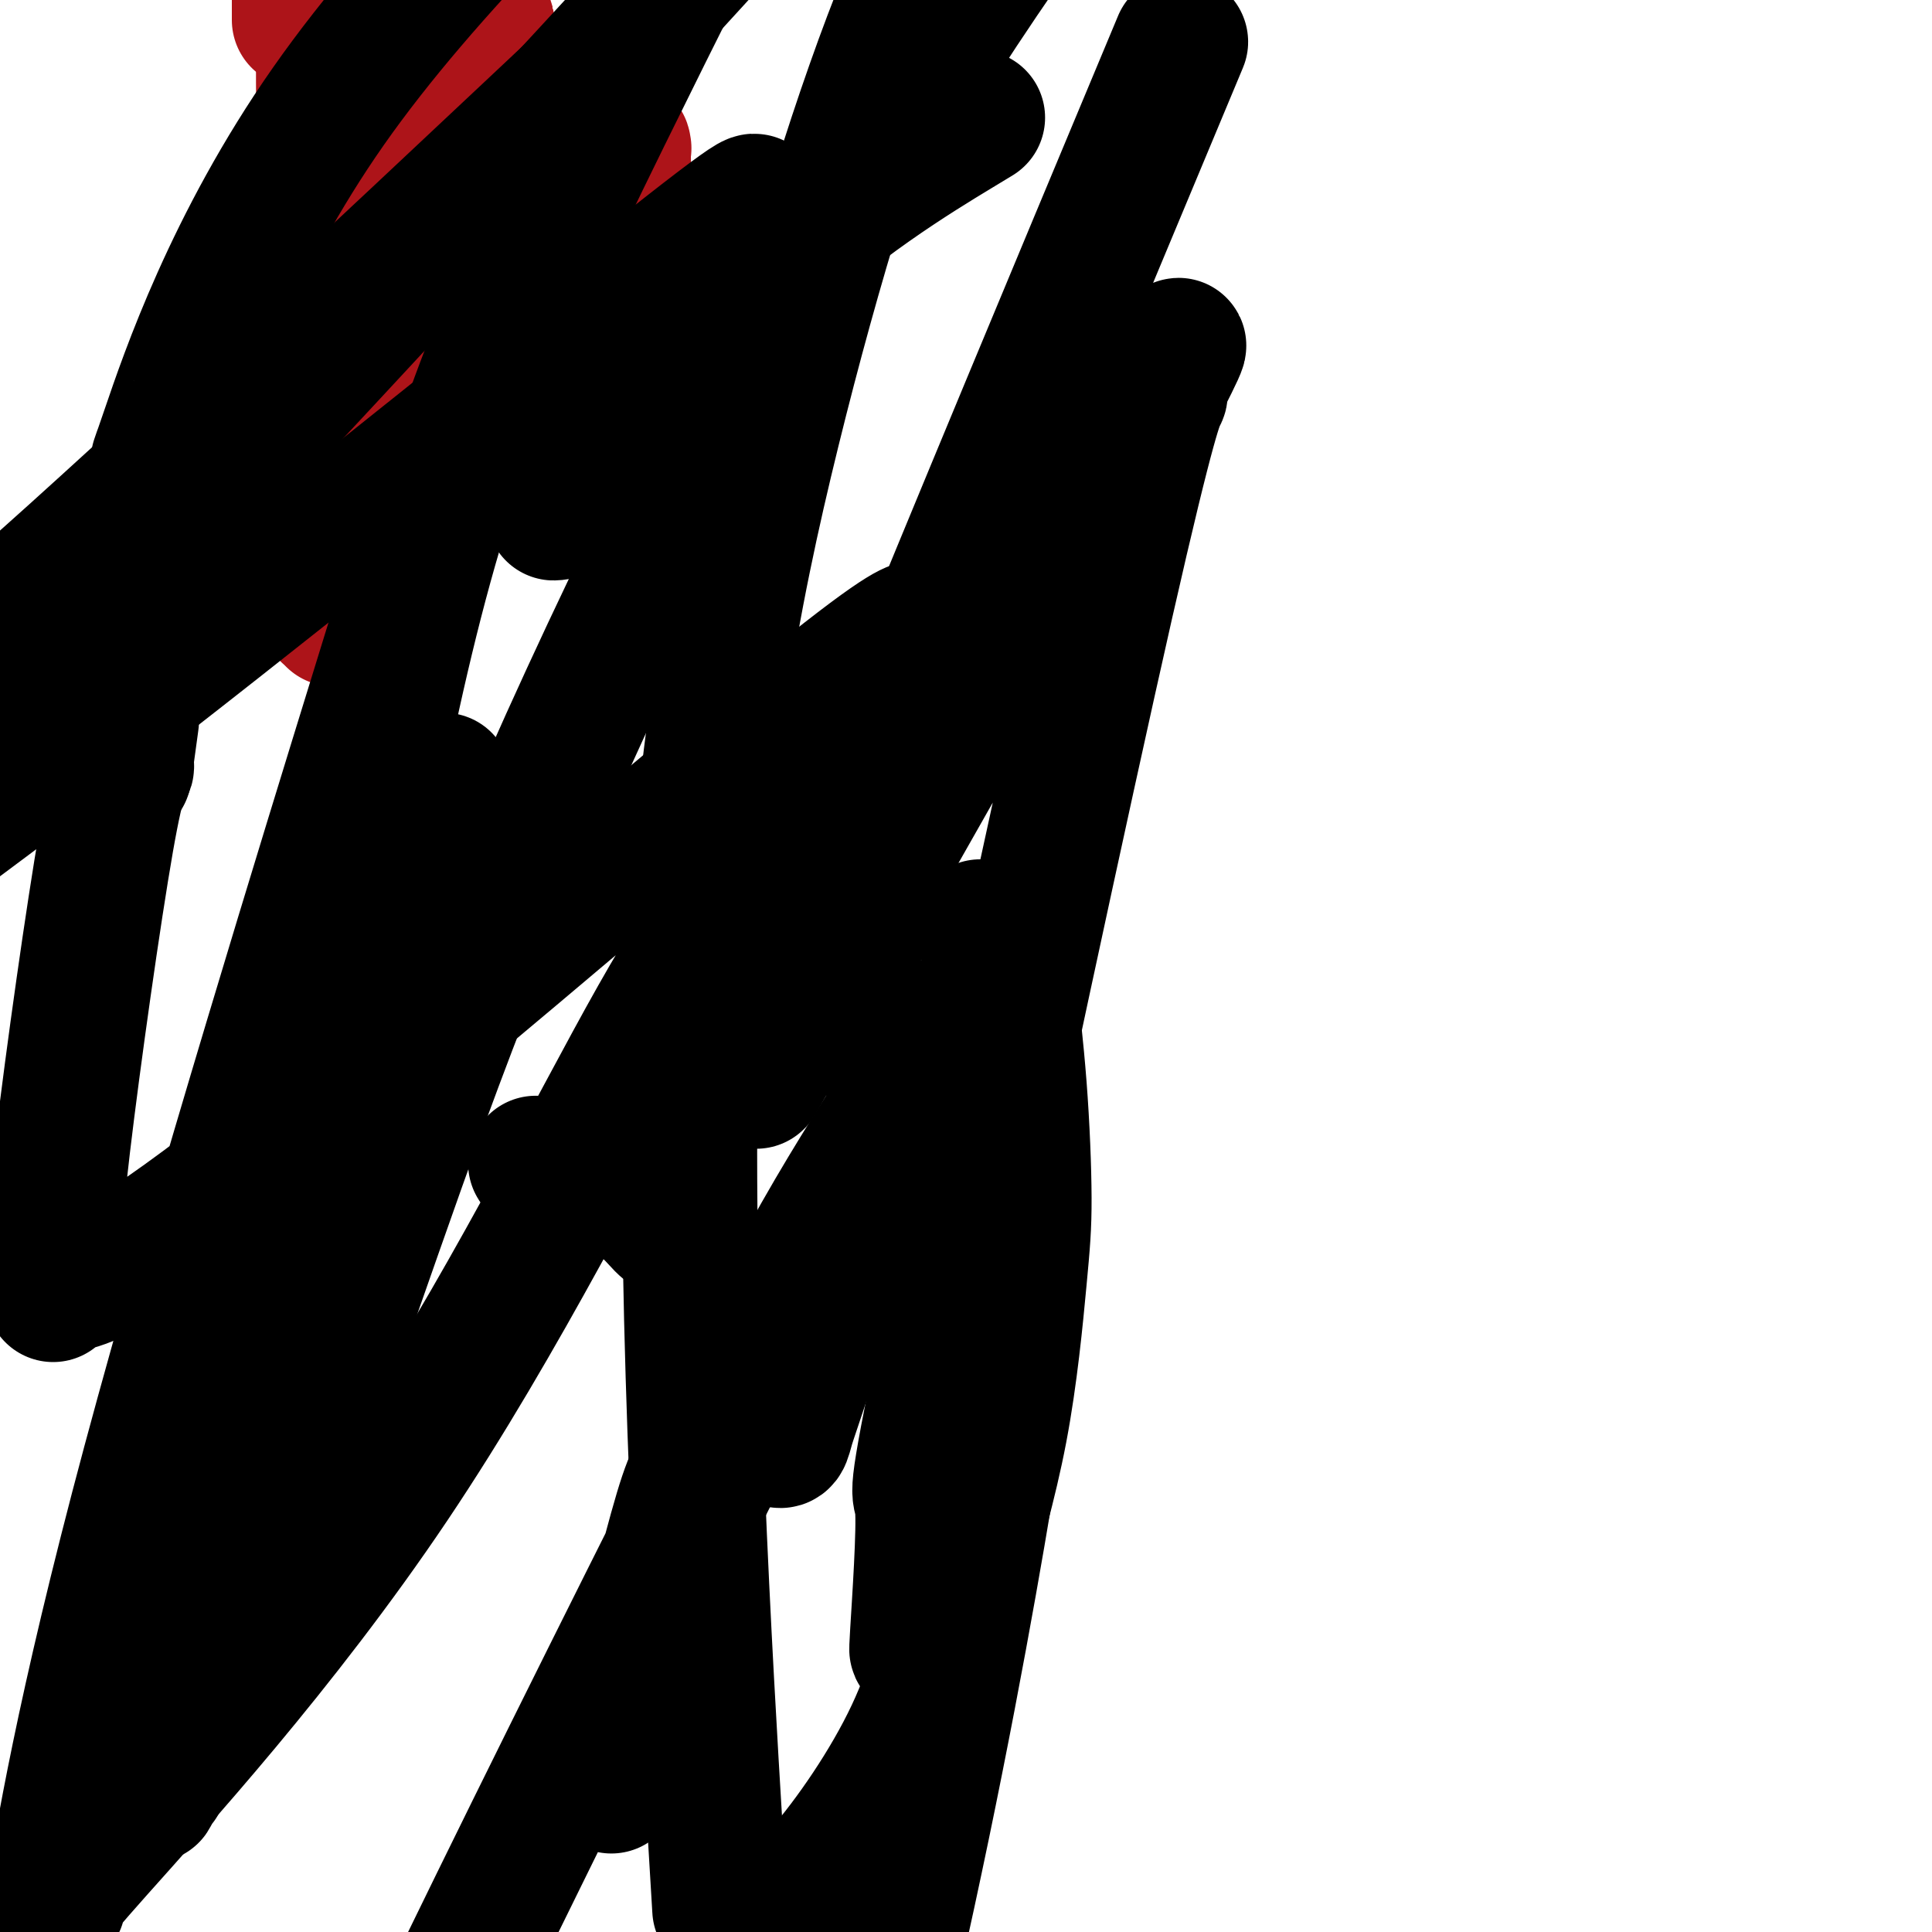 <svg viewBox='0 0 400 400' version='1.1' xmlns='http://www.w3.org/2000/svg' xmlns:xlink='http://www.w3.org/1999/xlink'><g fill='none' stroke='#AD1419' stroke-width='28' stroke-linecap='round' stroke-linejoin='round'><path d='M60,42c0.000,0.000 1.000,0.000 1,0'/><path d='M61,42c0.046,0.000 -0.339,0.000 0,0c0.339,0.000 1.400,0.000 2,0c0.600,-0.000 0.738,0.000 1,0c0.262,0.000 0.648,0.000 1,0c0.352,0.000 0.669,0.000 1,0c0.331,0.000 0.674,0.000 1,0c0.326,0.000 0.634,0.000 1,0c0.366,0.000 0.791,0.000 1,0c0.209,0.000 0.203,0.000 1,0c0.797,0.000 2.399,0.000 3,0c0.601,0.000 0.202,0.000 1,0c0.798,0.000 2.792,0.000 4,0c1.208,0.000 1.629,-0.000 2,0c0.371,0.000 0.692,0.000 1,0c0.308,0.000 0.605,0.000 1,0c0.395,0.000 0.889,0.000 1,0c0.111,0.000 -0.163,0.000 0,0c0.163,0.000 0.761,0.000 1,0c0.239,0.000 0.120,0.000 0,0'/><path d='M89,44c0.331,0.000 0.662,0.000 1,0c0.338,0.000 0.682,0.000 1,0c0.318,0.000 0.611,0.000 1,0c0.389,0.000 0.874,0.000 1,0c0.126,0.000 -0.106,0.000 0,0c0.106,0.000 0.549,0.000 1,0c0.451,0.000 0.908,0.000 1,0c0.092,0.000 -0.182,-0.000 0,0c0.182,0.000 0.818,0.000 1,0c0.182,0.000 -0.092,0.000 0,0c0.092,0.000 0.550,0.000 1,0c0.450,0.000 0.891,0.000 1,0c0.109,0.000 -0.115,0.000 0,0c0.115,0.000 0.569,0.000 1,0c0.431,0.000 0.837,0.000 1,0c0.163,-0.000 0.081,0.000 0,0'/><path d='M100,44c1.880,-0.000 1.082,-0.000 1,0c-0.082,0.000 0.554,0.002 1,0c0.446,-0.002 0.703,-0.006 1,0c0.297,0.006 0.636,0.023 1,0c0.364,-0.023 0.754,-0.086 1,0c0.246,0.086 0.349,0.321 1,0c0.651,-0.321 1.851,-1.199 3,-2c1.149,-0.801 2.247,-1.525 3,-2c0.753,-0.475 1.161,-0.702 2,-1c0.839,-0.298 2.110,-0.669 3,-1c0.890,-0.331 1.400,-0.624 2,-1c0.600,-0.376 1.292,-0.837 2,-1c0.708,-0.163 1.434,-0.030 2,0c0.566,0.030 0.974,-0.043 1,0c0.026,0.043 -0.330,0.204 0,0c0.330,-0.204 1.346,-0.772 2,-1c0.654,-0.228 0.946,-0.118 1,0c0.054,0.118 -0.129,0.242 0,0c0.129,-0.242 0.570,-0.850 1,-1c0.430,-0.150 0.847,0.157 1,0c0.153,-0.157 0.041,-0.778 0,-1c-0.041,-0.222 -0.011,-0.046 0,0c0.011,0.046 0.003,-0.040 0,0c-0.003,0.040 -0.001,0.204 0,0c0.001,-0.204 0.000,-0.776 0,-1c-0.000,-0.224 -0.000,-0.099 0,0c0.000,0.099 0.000,0.171 0,0c-0.000,-0.171 -0.000,-0.586 0,-1'/><path d='M129,31c0.309,-0.618 0.083,-0.165 0,0c-0.083,0.165 -0.021,0.040 0,0c0.021,-0.040 0.003,0.003 0,0c-0.003,-0.003 0.010,-0.053 0,0c-0.010,0.053 -0.044,0.210 0,0c0.044,-0.210 0.165,-0.788 0,-1c-0.165,-0.212 -0.618,-0.057 -1,0c-0.382,0.057 -0.694,0.015 -1,0c-0.306,-0.015 -0.607,-0.004 -1,0c-0.393,0.004 -0.879,0.001 -1,0c-0.121,-0.001 0.122,-0.000 0,0c-0.122,0.000 -0.611,0.000 -1,0c-0.389,-0.000 -0.679,-0.000 -1,0c-0.321,0.000 -0.675,-0.000 -1,0c-0.325,0.000 -0.622,0.000 -1,0c-0.378,-0.000 -0.837,-0.001 -1,0c-0.163,0.001 -0.028,0.003 0,0c0.028,-0.003 -0.049,-0.012 0,0c0.049,0.012 0.223,0.044 0,0c-0.223,-0.044 -0.844,-0.164 -1,0c-0.156,0.164 0.154,0.611 0,1c-0.154,0.389 -0.772,0.720 -1,1c-0.228,0.280 -0.065,0.509 0,1c0.065,0.491 0.033,1.246 0,2'/><path d='M118,35c-0.326,0.726 -0.140,0.041 0,0c0.140,-0.041 0.234,0.563 0,1c-0.234,0.437 -0.795,0.706 -1,1c-0.205,0.294 -0.054,0.614 0,1c0.054,0.386 0.013,0.840 0,1c-0.013,0.160 0.004,0.028 0,0c-0.004,-0.028 -0.030,0.049 0,0c0.030,-0.049 0.115,-0.223 0,0c-0.115,0.223 -0.428,0.844 -1,1c-0.572,0.156 -1.401,-0.154 -2,0c-0.599,0.154 -0.968,0.773 -1,1c-0.032,0.227 0.272,0.061 0,0c-0.272,-0.061 -1.119,-0.016 -2,0c-0.881,0.016 -1.795,0.004 -2,0c-0.205,-0.004 0.299,-0.001 0,0c-0.299,0.001 -1.399,0.000 -2,0c-0.601,-0.000 -0.701,-0.000 -1,0c-0.299,0.000 -0.798,0.000 -1,0c-0.202,-0.000 -0.107,-0.000 0,0c0.107,0.000 0.226,0.000 0,0c-0.226,-0.000 -0.795,-0.000 -1,0c-0.205,0.000 -0.045,0.000 0,0c0.045,-0.000 -0.026,-0.000 0,0c0.026,0.000 0.150,0.000 0,0c-0.150,-0.000 -0.575,-0.000 -1,0'/><path d='M103,41c-1.697,0.158 -0.441,0.055 0,0c0.441,-0.055 0.066,-0.060 0,0c-0.066,0.060 0.179,0.185 0,0c-0.179,-0.185 -0.780,-0.680 -1,-1c-0.220,-0.320 -0.059,-0.464 0,-1c0.059,-0.536 0.016,-1.463 0,-2c-0.016,-0.537 -0.004,-0.683 0,-1c0.004,-0.317 0.002,-0.806 0,-1c-0.002,-0.194 -0.002,-0.092 0,0c0.002,0.092 0.008,0.175 0,0c-0.008,-0.175 -0.030,-0.607 0,-1c0.030,-0.393 0.114,-0.746 0,-1c-0.114,-0.254 -0.424,-0.408 0,-1c0.424,-0.592 1.582,-1.622 2,-2c0.418,-0.378 0.097,-0.104 0,0c-0.097,0.104 0.028,0.039 0,0c-0.028,-0.039 -0.211,-0.052 0,0c0.211,0.052 0.817,0.168 1,0c0.183,-0.168 -0.057,-0.619 0,-1c0.057,-0.381 0.411,-0.690 1,-1c0.589,-0.310 1.412,-0.619 2,-1c0.588,-0.381 0.941,-0.834 1,-1c0.059,-0.166 -0.176,-0.045 0,0c0.176,0.045 0.765,0.013 1,0c0.235,-0.013 0.118,-0.006 0,0'/><path d='M110,26c1.194,-1.255 0.179,-0.393 0,0c-0.179,0.393 0.478,0.315 1,0c0.522,-0.315 0.911,-0.869 1,-1c0.089,-0.131 -0.120,0.161 0,0c0.120,-0.161 0.569,-0.775 1,-1c0.431,-0.225 0.844,-0.060 1,0c0.156,0.060 0.057,0.015 0,0c-0.057,-0.015 -0.070,-0.001 0,0c0.070,0.001 0.222,-0.010 0,0c-0.222,0.010 -0.819,0.040 -1,0c-0.181,-0.040 0.055,-0.151 0,0c-0.055,0.151 -0.399,0.565 -1,1c-0.601,0.435 -1.457,0.891 -2,1c-0.543,0.109 -0.772,-0.128 -1,0c-0.228,0.128 -0.453,0.623 -1,1c-0.547,0.377 -1.415,0.637 -2,1c-0.585,0.363 -0.888,0.828 -1,1c-0.112,0.172 -0.032,0.049 0,0c0.032,-0.049 0.016,-0.025 0,0'/><path d='M105,29c-1.421,1.001 -0.972,1.003 -1,1c-0.028,-0.003 -0.533,-0.012 -1,0c-0.467,0.012 -0.895,0.045 -1,0c-0.105,-0.045 0.112,-0.167 0,0c-0.112,0.167 -0.552,0.623 -1,1c-0.448,0.377 -0.905,0.675 -1,1c-0.095,0.325 0.171,0.675 0,1c-0.171,0.325 -0.778,0.623 -1,1c-0.222,0.377 -0.060,0.833 0,1c0.060,0.167 0.017,0.045 0,0c-0.017,-0.045 -0.007,-0.012 0,0c0.007,0.012 0.013,0.002 0,0c-0.013,-0.002 -0.044,0.003 0,0c0.044,-0.003 0.163,-0.015 0,0c-0.163,0.015 -0.607,0.057 -1,0c-0.393,-0.057 -0.736,-0.211 -1,0c-0.264,0.211 -0.449,0.789 -1,1c-0.551,0.211 -1.468,0.057 -2,0c-0.532,-0.057 -0.679,-0.015 -1,0c-0.321,0.015 -0.817,0.004 -1,0c-0.183,-0.004 -0.052,-0.001 0,0c0.052,0.001 0.026,0.001 0,0'/><path d='M92,36c-2.007,1.088 -0.524,0.307 0,0c0.524,-0.307 0.088,-0.138 0,0c-0.088,0.138 0.173,0.247 0,0c-0.173,-0.247 -0.778,-0.851 -1,-1c-0.222,-0.149 -0.059,0.157 0,0c0.059,-0.157 0.016,-0.776 0,-1c-0.016,-0.224 -0.004,-0.052 0,0c0.004,0.052 0.001,-0.014 0,0c-0.001,0.014 -0.000,0.110 0,0c0.000,-0.110 0.000,-0.426 0,-1c-0.000,-0.574 -0.000,-1.407 0,-2c0.000,-0.593 -0.000,-0.948 0,-1c0.000,-0.052 0.000,0.197 0,0c-0.000,-0.197 -0.000,-0.840 0,-1c0.000,-0.160 0.001,0.164 0,0c-0.001,-0.164 -0.005,-0.817 0,-1c0.005,-0.183 0.017,0.104 0,0c-0.017,-0.104 -0.065,-0.597 0,-1c0.065,-0.403 0.242,-0.714 1,-3c0.758,-2.286 2.098,-6.546 3,-9c0.902,-2.454 1.366,-3.102 2,-4c0.634,-0.898 1.438,-2.045 2,-3c0.562,-0.955 0.882,-1.719 1,-2c0.118,-0.281 0.034,-0.080 0,0c-0.034,0.080 -0.017,0.040 0,0'/><path d='M100,6c1.445,-3.079 0.557,-0.276 0,1c-0.557,1.276 -0.783,1.024 -1,1c-0.217,-0.024 -0.427,0.179 -1,1c-0.573,0.821 -1.511,2.261 -2,3c-0.489,0.739 -0.530,0.776 -1,1c-0.470,0.224 -1.370,0.634 -2,1c-0.630,0.366 -0.991,0.689 -1,1c-0.009,0.311 0.334,0.609 0,1c-0.334,0.391 -1.343,0.875 -2,1c-0.657,0.125 -0.961,-0.110 -1,0c-0.039,0.110 0.186,0.565 0,1c-0.186,0.435 -0.782,0.852 -1,1c-0.218,0.148 -0.057,0.028 0,0c0.057,-0.028 0.012,0.036 0,0c-0.012,-0.036 0.011,-0.174 0,0c-0.011,0.174 -0.055,0.659 0,1c0.055,0.341 0.211,0.539 0,1c-0.211,0.461 -0.789,1.184 -1,2c-0.211,0.816 -0.057,1.724 0,3c0.057,1.276 0.015,2.920 0,4c-0.015,1.080 -0.004,1.595 0,2c0.004,0.405 0.001,0.700 0,1c-0.001,0.300 -0.000,0.606 0,1c0.000,0.394 0.000,0.875 0,1c-0.000,0.125 -0.000,-0.107 0,0c0.000,0.107 0.000,0.554 0,1'/><path d='M87,36c-0.155,3.006 -0.041,2.020 0,2c0.041,-0.020 0.011,0.927 0,2c-0.011,1.073 -0.002,2.271 0,3c0.002,0.729 -0.003,0.989 0,1c0.003,0.011 0.015,-0.226 0,0c-0.015,0.226 -0.057,0.915 0,1c0.057,0.085 0.211,-0.435 0,-1c-0.211,-0.565 -0.789,-1.174 -1,-2c-0.211,-0.826 -0.057,-1.868 0,-3c0.057,-1.132 0.015,-2.354 0,-3c-0.015,-0.646 -0.005,-0.714 0,-1c0.005,-0.286 0.005,-0.788 0,-1c-0.005,-0.212 -0.015,-0.134 0,0c0.015,0.134 0.057,0.323 0,-4c-0.057,-4.323 -0.211,-13.158 0,-19c0.211,-5.842 0.789,-8.690 1,-10c0.211,-1.310 0.057,-1.084 0,-1c-0.057,0.084 -0.016,0.024 0,0c0.016,-0.024 0.008,-0.012 0,0'/><path d='M87,0c0.000,-6.663 0.000,-1.821 0,0c-0.000,1.821 -0.000,0.622 0,1c0.000,0.378 0.000,2.332 0,3c-0.000,0.668 -0.000,0.050 0,1c0.000,0.950 0.000,3.469 0,5c-0.000,1.531 -0.000,2.073 0,3c0.000,0.927 0.000,2.238 0,3c-0.000,0.762 -0.000,0.974 0,1c0.000,0.026 0.001,-0.134 0,0c-0.001,0.134 -0.003,0.561 0,1c0.003,0.439 0.012,0.888 0,1c-0.012,0.112 -0.044,-0.114 0,0c0.044,0.114 0.166,0.566 0,1c-0.166,0.434 -0.618,0.848 -1,1c-0.382,0.152 -0.694,0.041 -1,0c-0.306,-0.041 -0.607,-0.011 -1,0c-0.393,0.011 -0.878,0.003 -1,0c-0.122,-0.003 0.118,-0.002 0,0c-0.118,0.002 -0.595,0.006 -1,0c-0.405,-0.006 -0.739,-0.022 -1,0c-0.261,0.022 -0.448,0.083 -1,0c-0.552,-0.083 -1.467,-0.309 -2,-1c-0.533,-0.691 -0.682,-1.845 -1,-3c-0.318,-1.155 -0.803,-2.309 -1,-3c-0.197,-0.691 -0.104,-0.917 0,-1c0.104,-0.083 0.220,-0.022 0,0c-0.220,0.022 -0.777,0.006 -1,0c-0.223,-0.006 -0.111,-0.003 0,0'/><path d='M75,13c-0.700,-1.077 -0.951,-0.269 -1,0c-0.049,0.269 0.102,-0.000 0,0c-0.102,0.000 -0.458,0.271 -1,1c-0.542,0.729 -1.270,1.918 -2,3c-0.730,1.082 -1.464,2.059 -2,8c-0.536,5.941 -0.876,16.847 -1,25c-0.124,8.153 -0.032,13.552 0,16c0.032,2.448 0.005,1.945 0,2c-0.005,0.055 0.013,0.668 0,1c-0.013,0.332 -0.056,0.383 0,0c0.056,-0.383 0.211,-1.202 0,-1c-0.211,0.202 -0.789,1.423 -1,-6c-0.211,-7.423 -0.057,-23.489 0,-32c0.057,-8.511 0.015,-9.467 0,-13c-0.015,-3.533 -0.004,-9.644 0,-13c0.004,-3.356 0.001,-3.959 0,-5c-0.001,-1.041 -0.001,-2.521 0,-4'/><path d='M62,0c0.000,-0.166 0.000,-0.332 0,0c0.000,0.332 0.000,1.161 0,2c-0.000,0.839 0.000,1.687 0,2c0.000,0.313 -0.000,0.089 0,0c0.000,-0.089 0.000,-0.045 0,0'/><path d='M77,78c-2.196,12.030 -4.392,24.061 -6,32c-1.608,7.939 -2.628,11.787 -3,14c-0.372,2.213 -0.096,2.793 0,3c0.096,0.207 0.012,0.042 0,0c-0.012,-0.042 0.048,0.040 0,0c-0.048,-0.040 -0.205,-0.203 0,0c0.205,0.203 0.773,0.772 1,1c0.227,0.228 0.114,0.114 0,0'/><path d='M142,317c0.000,0.000 0.100,0.100 0.1,0.1'/></g>
<g fill='none' stroke='#000000' stroke-width='28' stroke-linecap='round' stroke-linejoin='round'><path d='M111,241c-0.075,-0.121 -0.150,-0.242 0,0c0.150,0.242 0.526,0.848 1,1c0.474,0.152 1.047,-0.152 2,0c0.953,0.152 2.286,0.758 3,1c0.714,0.242 0.810,0.121 1,0c0.190,-0.121 0.474,-0.242 1,0c0.526,0.242 1.295,0.846 2,1c0.705,0.154 1.348,-0.143 2,0c0.652,0.143 1.314,0.727 2,1c0.686,0.273 1.396,0.237 3,1c1.604,0.763 4.100,2.327 6,4c1.900,1.673 3.202,3.456 4,4c0.798,0.544 1.092,-0.149 2,1c0.908,1.149 2.429,4.142 4,7c1.571,2.858 3.190,5.580 4,8c0.810,2.420 0.809,4.536 1,6c0.191,1.464 0.572,2.275 1,3c0.428,0.725 0.902,1.363 1,2c0.098,0.637 -0.181,1.273 0,2c0.181,0.727 0.822,1.545 1,2c0.178,0.455 -0.106,0.545 0,1c0.106,0.455 0.602,1.273 1,2c0.398,0.727 0.699,1.364 1,2'/><path d='M154,290c0.876,3.208 0.066,1.226 0,1c-0.066,-0.226 0.613,1.302 1,2c0.387,0.698 0.481,0.565 1,1c0.519,0.435 1.463,1.437 2,2c0.537,0.563 0.666,0.687 1,1c0.334,0.313 0.873,0.815 1,1c0.127,0.185 -0.159,0.052 0,0c0.159,-0.052 0.763,-0.022 1,0c0.237,0.022 0.107,0.035 0,0c-0.107,-0.035 -0.189,-0.117 0,0c0.189,0.117 0.650,0.434 1,0c0.350,-0.434 0.587,-1.620 1,-3c0.413,-1.380 1.000,-2.955 6,-18c5.000,-15.045 14.411,-43.561 20,-59c5.589,-15.439 7.354,-17.801 9,-20c1.646,-2.199 3.172,-4.235 4,-5c0.828,-0.765 0.957,-0.257 1,0c0.043,0.257 0.002,0.265 0,0c-0.002,-0.265 0.037,-0.803 0,-1c-0.037,-0.197 -0.149,-0.053 0,0c0.149,0.053 0.561,0.014 1,0c0.439,-0.014 0.906,-0.004 1,0c0.094,0.004 -0.186,0.000 0,0c0.186,-0.000 0.837,0.003 1,0c0.163,-0.003 -0.163,-0.011 0,0c0.163,0.011 0.813,0.041 1,0c0.187,-0.041 -0.089,-0.155 0,1c0.089,1.155 0.545,3.577 1,6'/><path d='M208,199c0.587,1.556 0.555,1.947 1,6c0.445,4.053 1.367,11.769 2,20c0.633,8.231 0.978,16.978 1,23c0.022,6.022 -0.280,9.321 -1,17c-0.720,7.679 -1.859,19.740 -4,31c-2.141,11.260 -5.285,21.719 -8,32c-2.715,10.281 -5.000,20.383 -10,31c-5.000,10.617 -12.714,21.748 -19,29c-6.286,7.252 -11.143,10.626 -16,14'/><path d='M148,378c0.903,14.986 1.805,29.971 0,0c-1.805,-29.971 -6.319,-104.900 -5,-161c1.319,-56.100 8.470,-93.373 17,-128c8.530,-34.627 18.437,-66.608 28,-90c9.563,-23.392 18.781,-38.196 28,-53'/><path d='M90,165c1.621,-2.978 3.242,-5.955 0,0c-3.242,5.955 -11.347,20.843 -22,50c-10.653,29.157 -23.855,72.584 -30,101c-6.145,28.416 -5.235,41.820 -5,48c0.235,6.180 -0.206,5.137 0,4c0.206,-1.137 1.059,-2.369 0,0c-1.059,2.369 -4.030,8.339 1,-3c5.030,-11.339 18.059,-39.988 30,-72c11.941,-32.012 22.792,-67.388 42,-113c19.208,-45.612 46.774,-101.461 71,-143c24.226,-41.539 45.113,-68.770 66,-96'/><path d='M238,24c5.558,-13.302 11.115,-26.603 0,0c-11.115,26.603 -38.904,93.111 -51,123c-12.096,29.889 -8.500,23.160 -11,31c-2.500,7.840 -11.097,30.248 -13,36c-1.903,5.752 2.889,-5.152 0,-1c-2.889,4.152 -13.458,23.358 1,-2c14.458,-25.358 53.943,-95.282 70,-123c16.057,-27.718 8.685,-13.230 6,-8c-2.685,5.230 -0.684,1.202 0,0c0.684,-1.202 0.052,0.422 0,1c-0.052,0.578 0.476,0.112 0,1c-0.476,0.888 -1.955,3.131 -11,43c-9.045,39.869 -25.654,117.363 -33,153c-7.346,35.637 -5.428,29.418 -5,34c0.428,4.582 -0.635,19.964 -1,26c-0.365,6.036 -0.034,2.725 0,2c0.034,-0.725 -0.229,1.135 1,-2c1.229,-3.135 3.952,-11.263 6,-18c2.048,-6.737 3.422,-12.081 5,-17c1.578,-4.919 3.360,-9.413 4,-11c0.640,-1.587 0.137,-0.268 0,0c-0.137,0.268 0.093,-0.514 0,0c-0.093,0.514 -0.510,2.323 0,0c0.510,-2.323 1.945,-8.779 0,4c-1.945,12.779 -7.270,44.794 -15,82c-7.730,37.206 -17.865,79.603 -28,122'/><path d='M128,364c-1.232,4.983 -2.464,9.965 0,0c2.464,-9.965 8.624,-34.879 12,-47c3.376,-12.121 3.967,-11.449 8,-19c4.033,-7.551 11.509,-23.326 19,-37c7.491,-13.674 14.997,-25.247 18,-30c3.003,-4.753 1.501,-2.688 1,-2c-0.501,0.688 -0.002,-0.003 0,0c0.002,0.003 -0.494,0.700 0,0c0.494,-0.700 1.978,-2.796 0,1c-1.978,3.796 -7.417,13.483 -23,44c-15.583,30.517 -41.309,81.862 -60,120c-18.691,38.138 -30.345,63.069 -42,88'/><path d='M57,308c-0.455,4.472 -0.909,8.944 0,0c0.909,-8.944 3.182,-31.305 8,-67c4.818,-35.695 12.182,-84.726 23,-124c10.818,-39.274 25.091,-68.793 37,-93c11.909,-24.207 21.455,-43.104 31,-62'/><path d='M78,144c4.718,-15.283 9.436,-30.566 0,0c-9.436,30.566 -33.027,106.983 -47,159c-13.973,52.017 -18.328,79.636 -20,90c-1.672,10.364 -0.662,3.472 0,1c0.662,-2.472 0.977,-0.524 1,0c0.023,0.524 -0.247,-0.377 0,-1c0.247,-0.623 1.012,-0.970 0,0c-1.012,0.970 -3.802,3.256 8,-10c11.802,-13.256 38.194,-42.055 61,-76c22.806,-33.945 42.024,-73.036 55,-96c12.976,-22.964 19.708,-29.800 29,-42c9.292,-12.200 21.142,-29.763 26,-37c4.858,-7.237 2.722,-4.146 2,-3c-0.722,1.146 -0.032,0.348 0,0c0.032,-0.348 -0.594,-0.246 -1,0c-0.406,0.246 -0.592,0.635 -2,1c-1.408,0.365 -4.037,0.707 -31,23c-26.963,22.293 -78.258,66.539 -107,89c-28.742,22.461 -34.931,23.138 -38,24c-3.069,0.862 -3.019,1.909 -3,2c0.019,0.091 0.007,-0.775 0,-1c-0.007,-0.225 -0.008,0.189 0,0c0.008,-0.189 0.027,-0.983 0,-4c-0.027,-3.017 -0.098,-8.259 2,-26c2.098,-17.741 6.367,-47.982 9,-63c2.633,-15.018 3.632,-14.812 4,-15c0.368,-0.188 0.105,-0.768 0,-1c-0.105,-0.232 -0.053,-0.116 0,0'/><path d='M26,158c2.331,-17.058 0.659,-4.704 0,0c-0.659,4.704 -0.303,1.759 -1,0c-0.697,-1.759 -2.446,-2.332 -6,-5c-3.554,-2.668 -8.912,-7.430 -12,-9c-3.088,-1.570 -3.905,0.052 -2,-2c1.905,-2.052 6.531,-7.777 0,-1c-6.531,6.777 -24.220,26.055 2,-2c26.220,-28.055 96.349,-103.444 129,-139c32.651,-35.556 27.826,-31.278 23,-27'/><path d='M198,27c3.792,-2.295 7.584,-4.591 0,0c-7.584,4.591 -26.544,16.067 -40,30c-13.456,13.933 -21.410,30.322 -28,39c-6.590,8.678 -11.818,9.647 -14,10c-2.182,0.353 -1.320,0.092 -1,0c0.320,-0.092 0.097,-0.014 0,0c-0.097,0.014 -0.068,-0.035 0,0c0.068,0.035 0.174,0.155 1,-1c0.826,-1.155 2.371,-3.583 9,-13c6.629,-9.417 18.342,-25.822 25,-35c6.658,-9.178 8.260,-11.129 9,-12c0.740,-0.871 0.616,-0.664 1,-1c0.384,-0.336 1.274,-1.217 -1,0c-2.274,1.217 -7.713,4.532 -6,2c1.713,-2.532 10.576,-10.913 -11,6c-21.576,16.913 -73.593,59.118 -112,89c-38.407,29.882 -63.203,47.441 -88,65'/><path d='M14,129c-3.058,4.425 -6.115,8.850 0,0c6.115,-8.850 21.403,-30.974 29,-41c7.597,-10.026 7.502,-7.955 10,-10c2.498,-2.045 7.587,-8.207 10,-11c2.413,-2.793 2.149,-2.216 2,-2c-0.149,0.216 -0.184,0.071 0,0c0.184,-0.071 0.587,-0.067 0,0c-0.587,0.067 -2.165,0.196 -5,3c-2.835,2.804 -6.928,8.282 -10,11c-3.072,2.718 -5.123,2.675 -7,4c-1.877,1.325 -3.579,4.017 -5,6c-1.421,1.983 -2.560,3.255 -3,3c-0.440,-0.255 -0.180,-2.037 -1,0c-0.820,2.037 -2.721,7.895 1,-3c3.721,-10.895 13.063,-38.541 33,-67c19.937,-28.459 50.468,-57.729 81,-87'/><path d='M109,28c11.089,-10.422 22.178,-20.844 0,0c-22.178,20.844 -77.622,72.956 -105,97c-27.378,24.044 -26.689,20.022 -26,16'/></g>
</svg>